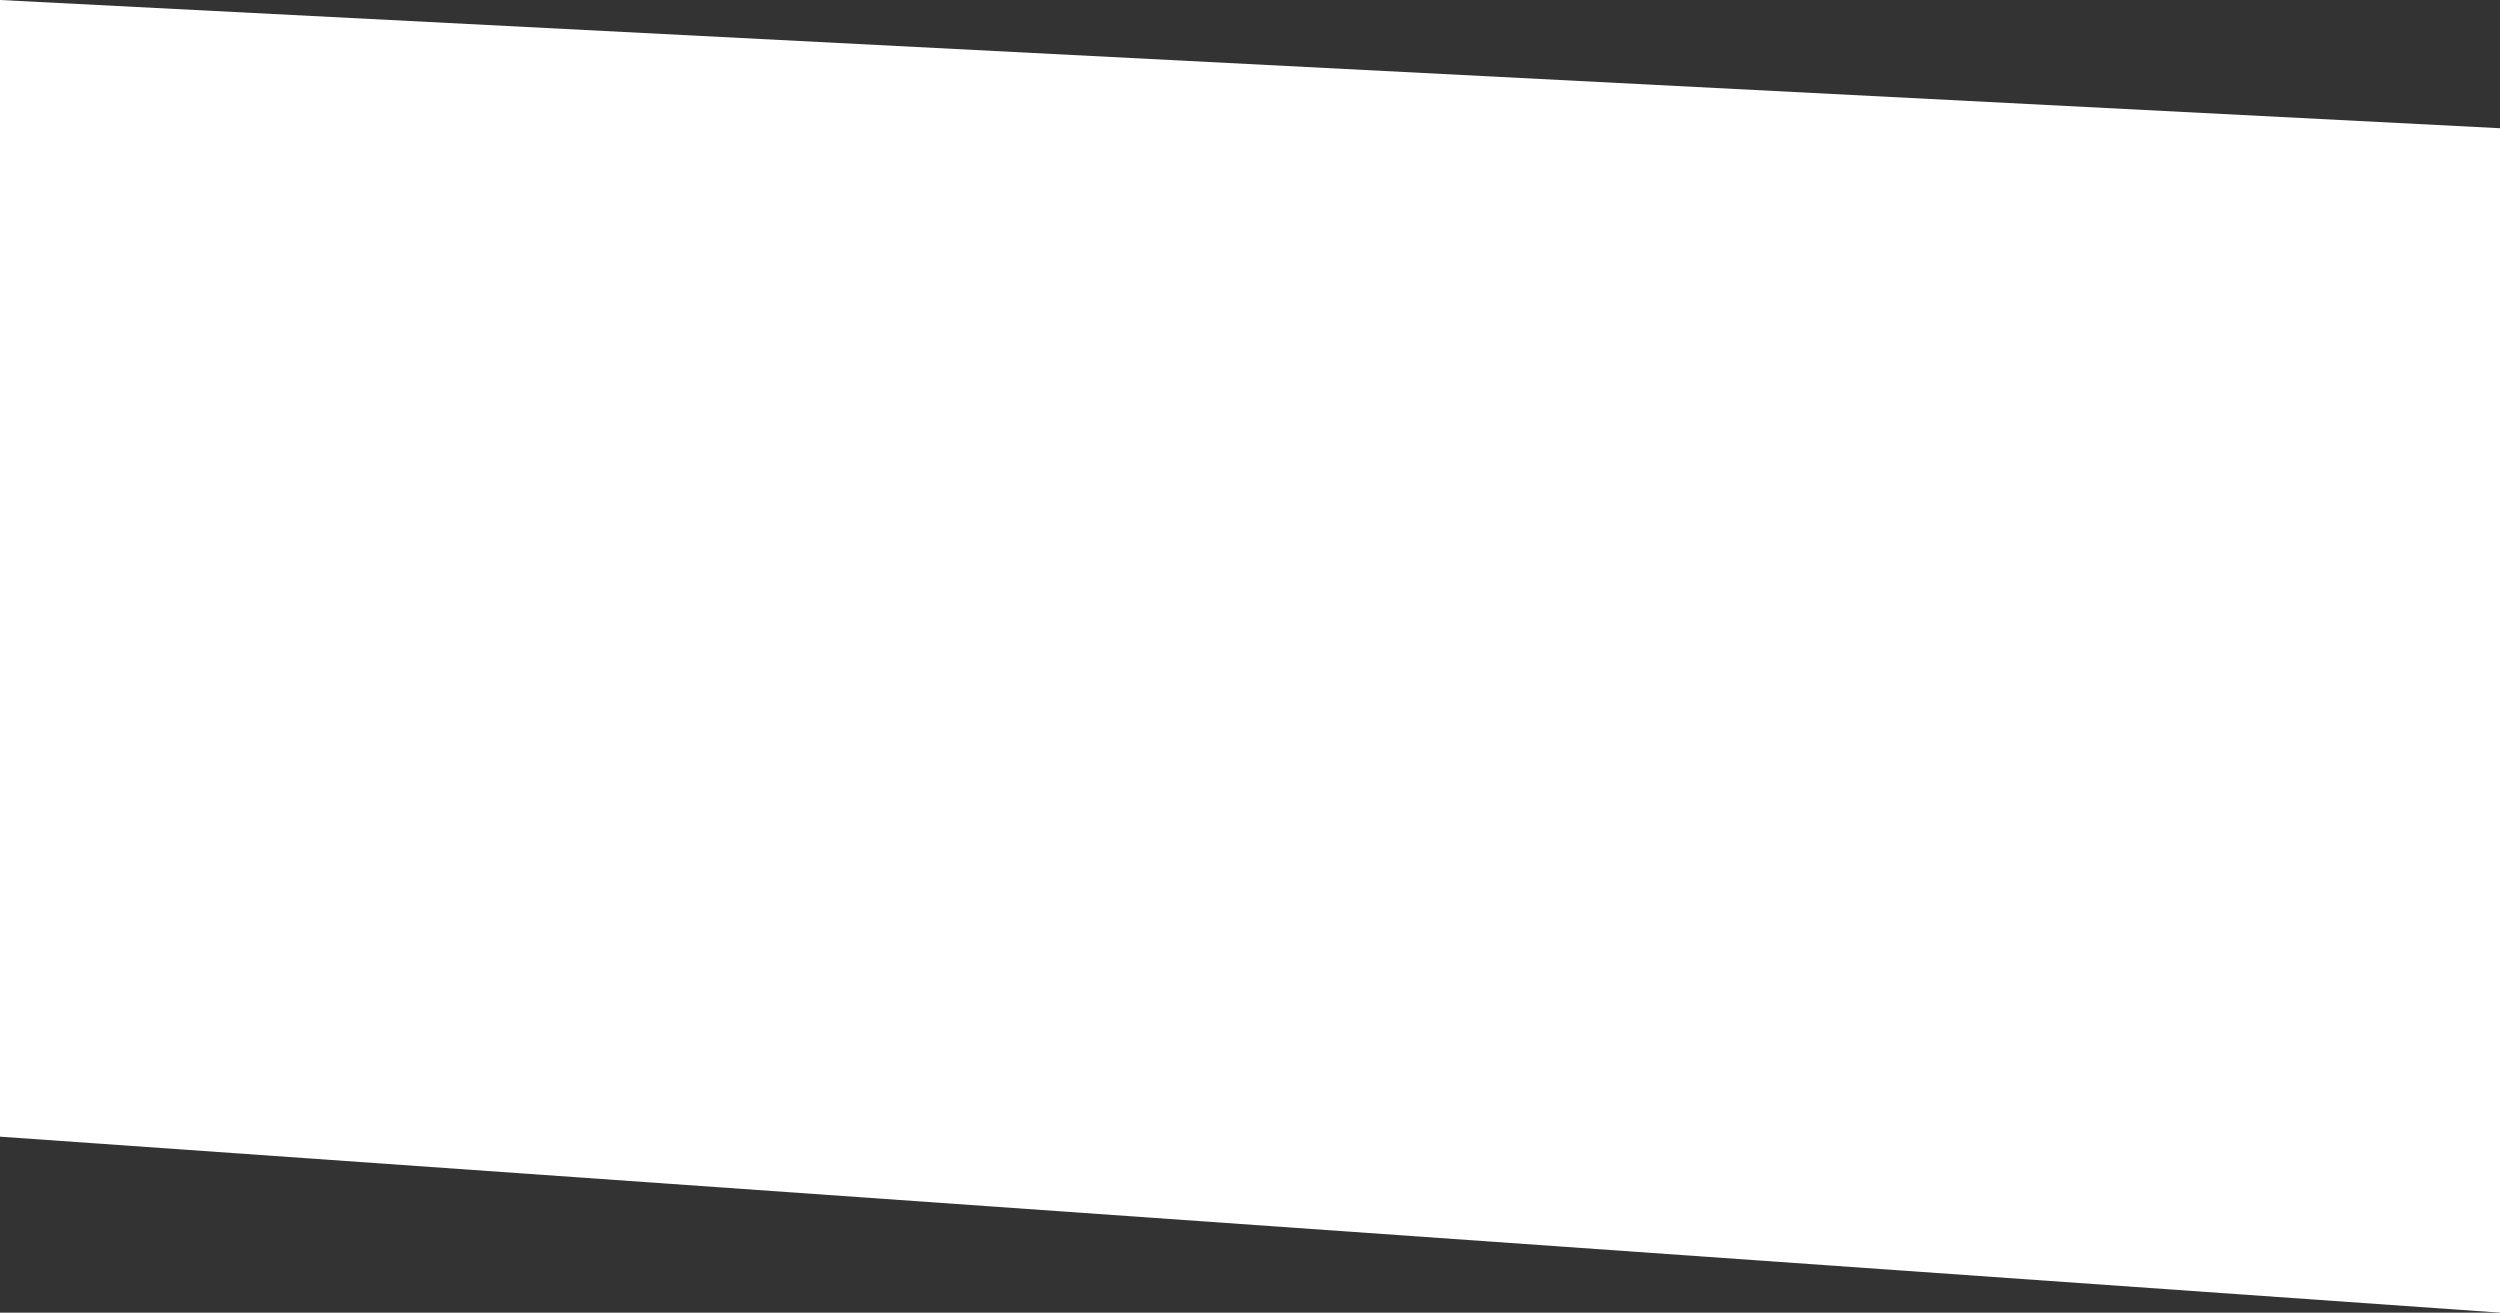 <svg xmlns="http://www.w3.org/2000/svg" id="Ebene_1" viewBox="0 0 1651.32 867.04"><rect x="0" y="0" width="1651.32" height="867.04" fill="#333333" stroke="none"/><defs><style>.cls-1{fill:#fff;}</style></defs><polygon class="cls-1" points="0 0 0 750.8 1651.32 867.04 1651.32 84.7 0 0"></polygon></svg>